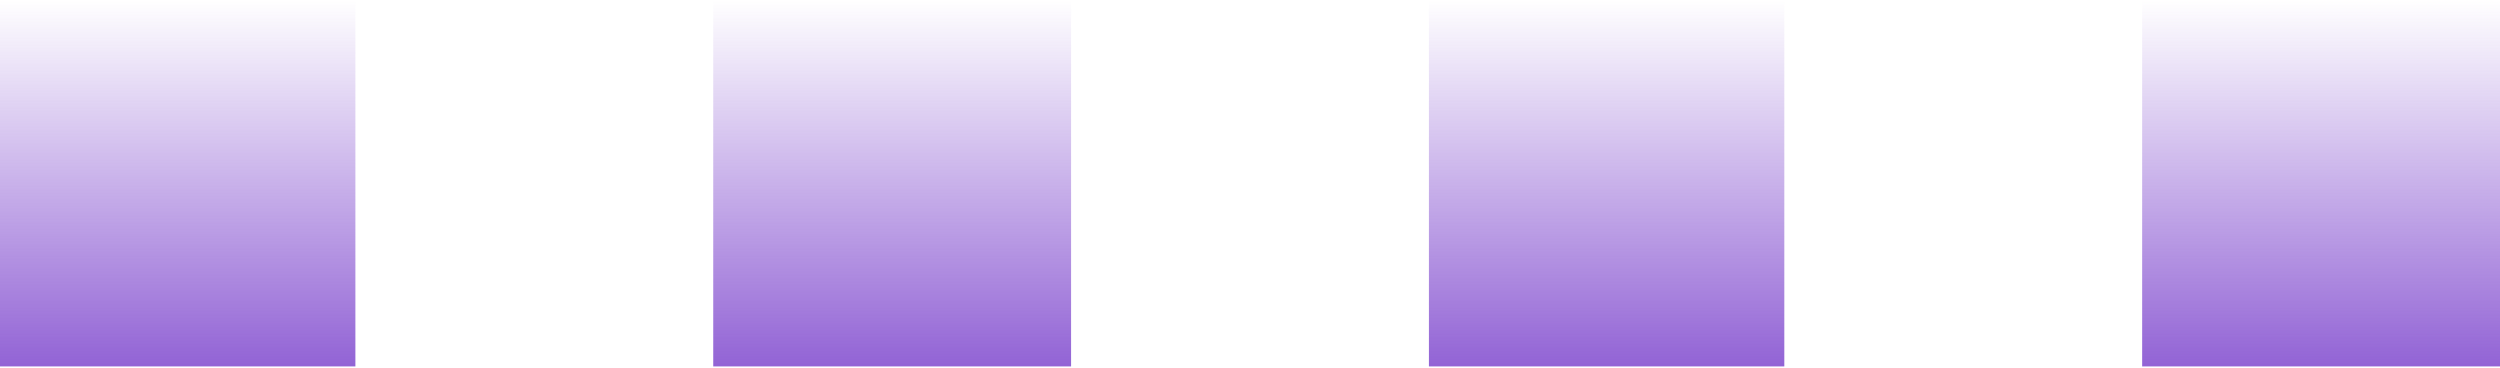 <svg width="1020" height="150" viewBox="0 0 1020 150" fill="none" xmlns="http://www.w3.org/2000/svg">
<rect width="145" height="149.5" transform="matrix(1 0 0 -1 583 149.5)" fill="url(#paint0_linear_260_3088)"/>
<rect width="145" height="149.5" transform="matrix(1 0 0 -1 0 149.5)" fill="url(#paint1_linear_260_3088)"/>
<rect width="146" height="149.5" transform="matrix(1 0 0 -1 874 149.5)" fill="url(#paint2_linear_260_3088)"/>
<rect width="146" height="149.5" transform="matrix(1 0 0 -1 291 149.5)" fill="url(#paint3_linear_260_3088)"/>
<defs>
<linearGradient id="paint0_linear_260_3088" x1="72.5" y1="0" x2="72.5" y2="149.5" gradientUnits="userSpaceOnUse">
<stop stop-color="#9263D5"/>
<stop offset="1" stop-color="#9263D5" stop-opacity="0"/>
</linearGradient>
<linearGradient id="paint1_linear_260_3088" x1="72.5" y1="0" x2="72.5" y2="149.5" gradientUnits="userSpaceOnUse">
<stop stop-color="#9263D5"/>
<stop offset="1" stop-color="#9263D5" stop-opacity="0"/>
</linearGradient>
<linearGradient id="paint2_linear_260_3088" x1="73" y1="0" x2="73" y2="149.5" gradientUnits="userSpaceOnUse">
<stop stop-color="#9263D5"/>
<stop offset="1" stop-color="#9263D5" stop-opacity="0"/>
</linearGradient>
<linearGradient id="paint3_linear_260_3088" x1="73" y1="0" x2="73" y2="149.5" gradientUnits="userSpaceOnUse">
<stop stop-color="#9263D5"/>
<stop offset="1" stop-color="#9263D5" stop-opacity="0"/>
</linearGradient>
</defs>
</svg>
